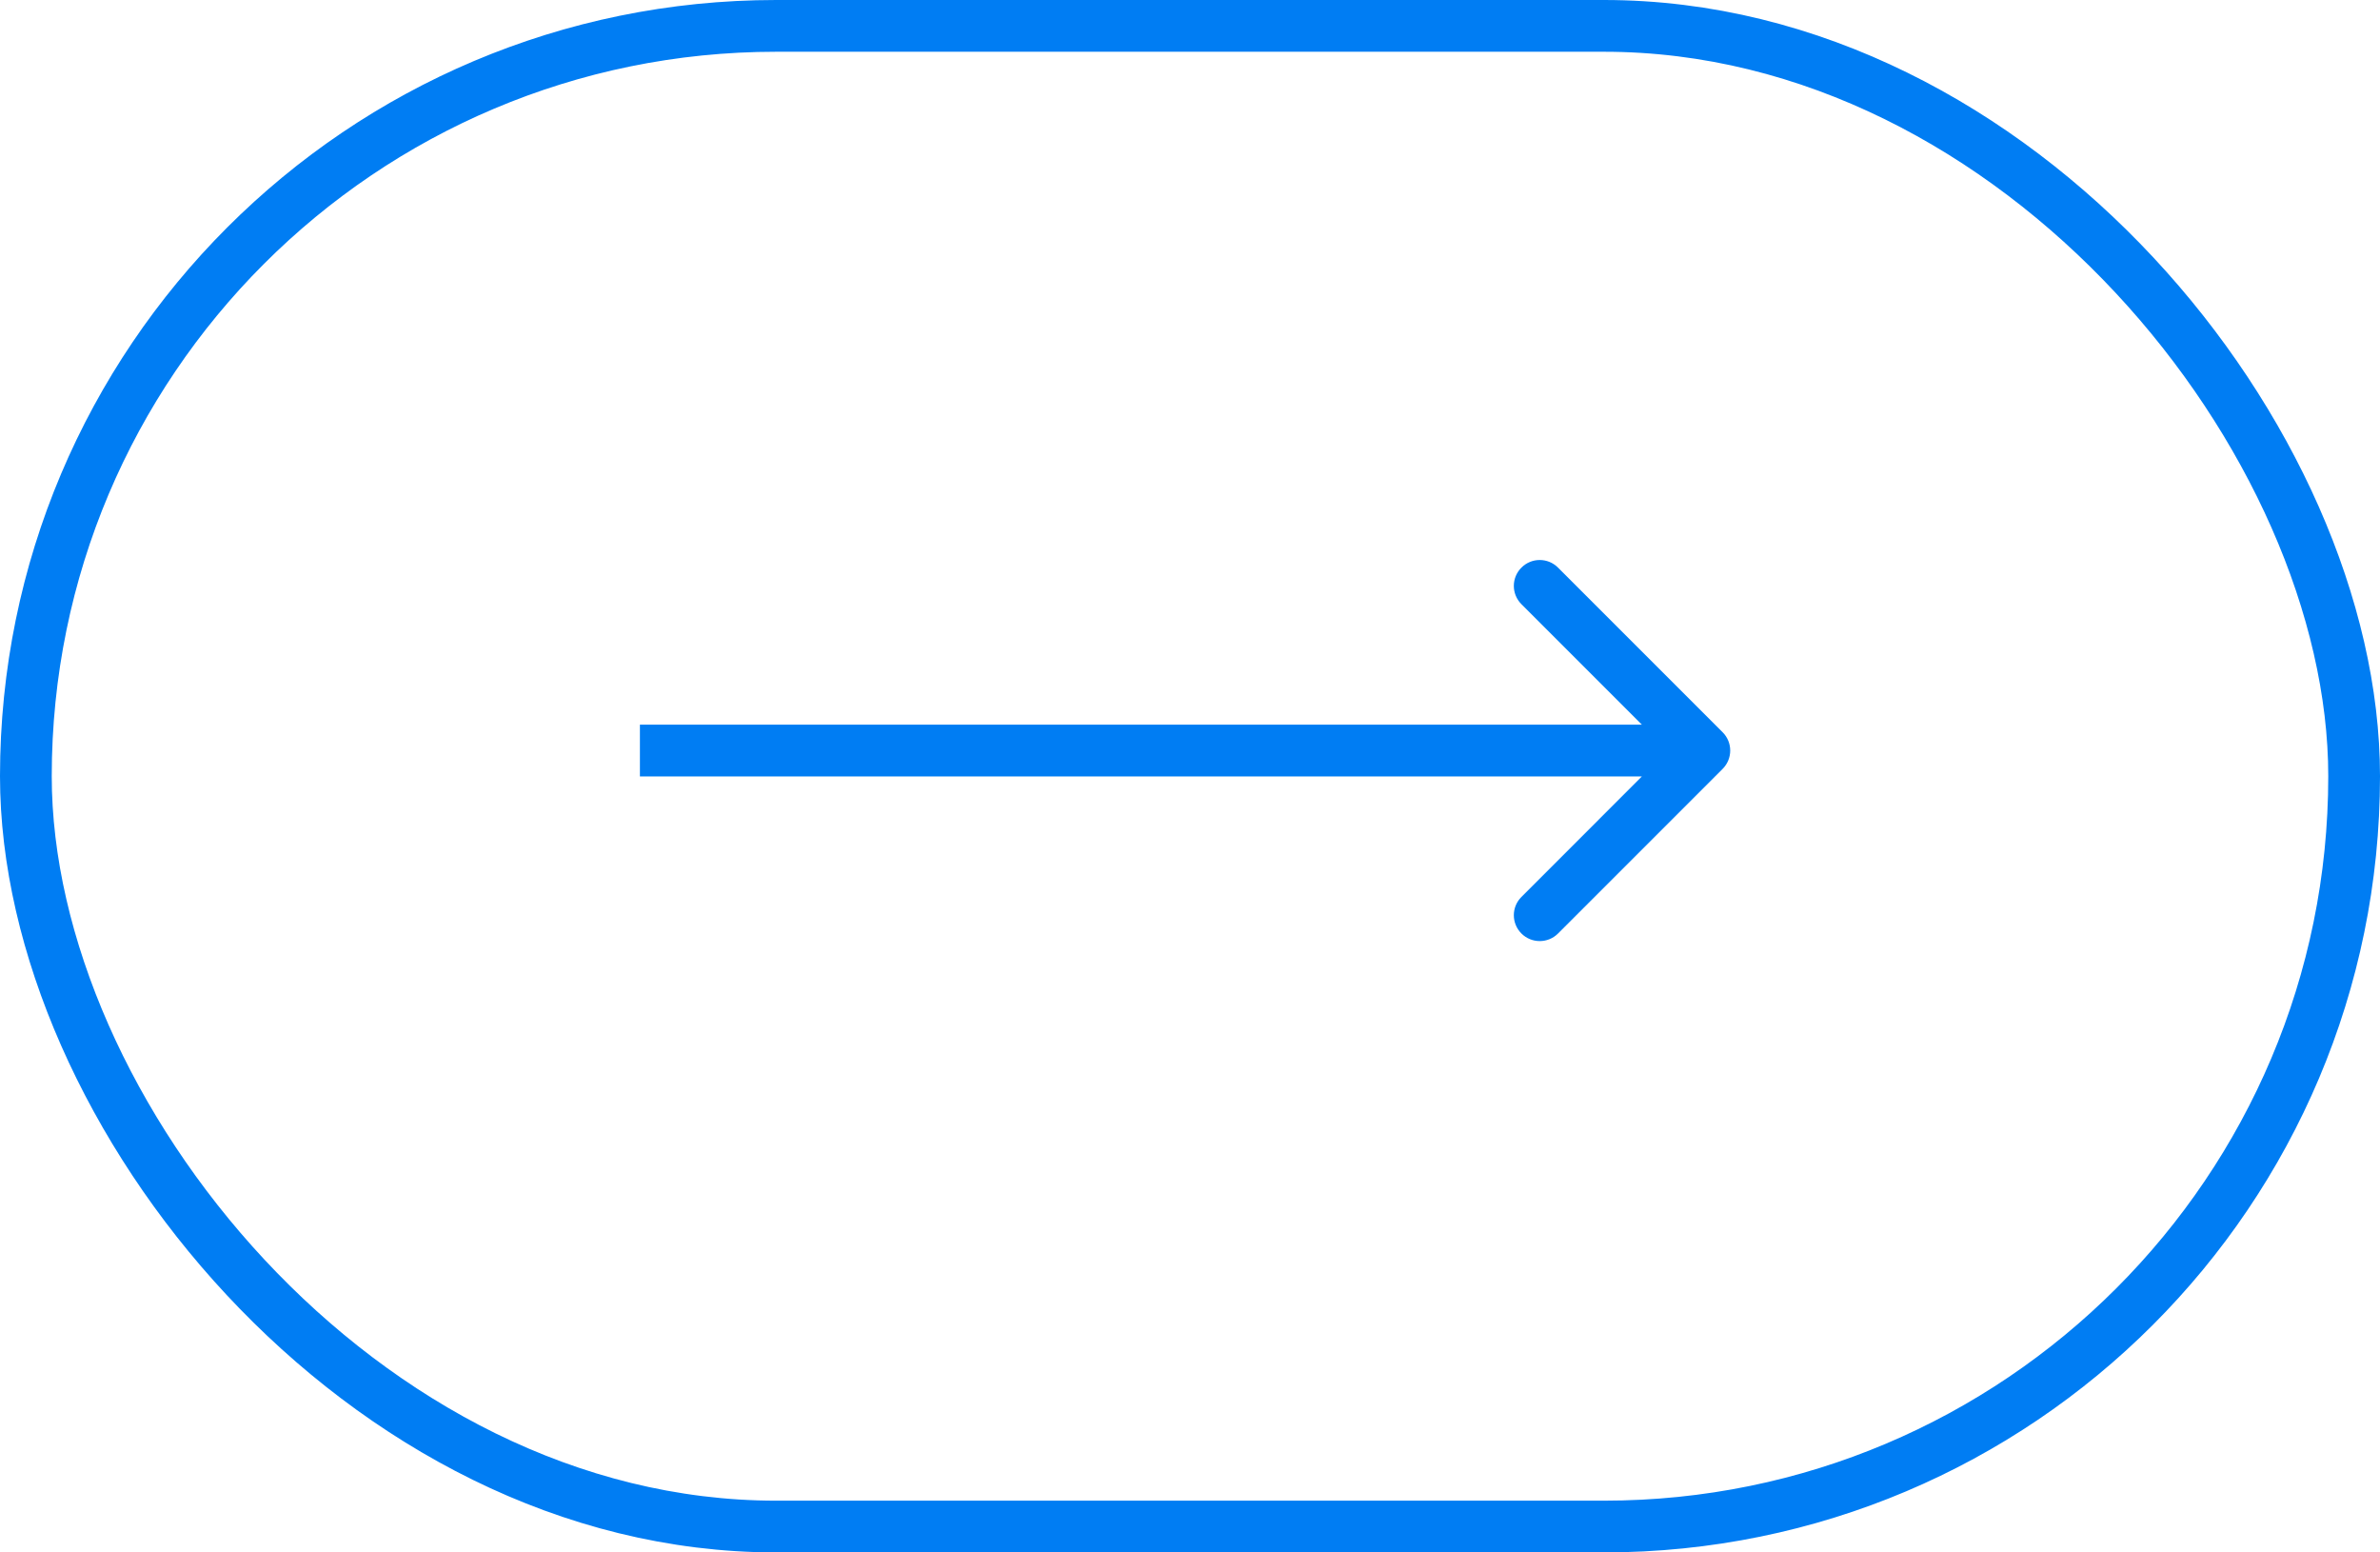 <svg width="46" height="30" viewBox="0 0 46 30" fill="none" xmlns="http://www.w3.org/2000/svg">
<rect x="0.5" y="0.5" width="45" height="29" rx="14.5" stroke="#007DF3"/>
<path d="M33.295 14.858C33.49 14.662 33.49 14.346 33.295 14.151L30.113 10.969C29.918 10.773 29.601 10.773 29.406 10.969C29.21 11.164 29.21 11.48 29.406 11.676L32.234 14.504L29.406 17.333C29.21 17.528 29.21 17.844 29.406 18.04C29.601 18.235 29.918 18.235 30.113 18.04L33.295 14.858ZM12.368 14.504V15.004H32.941V14.504V14.004H12.368V14.504Z" fill="#007DF3"/>
</svg>
